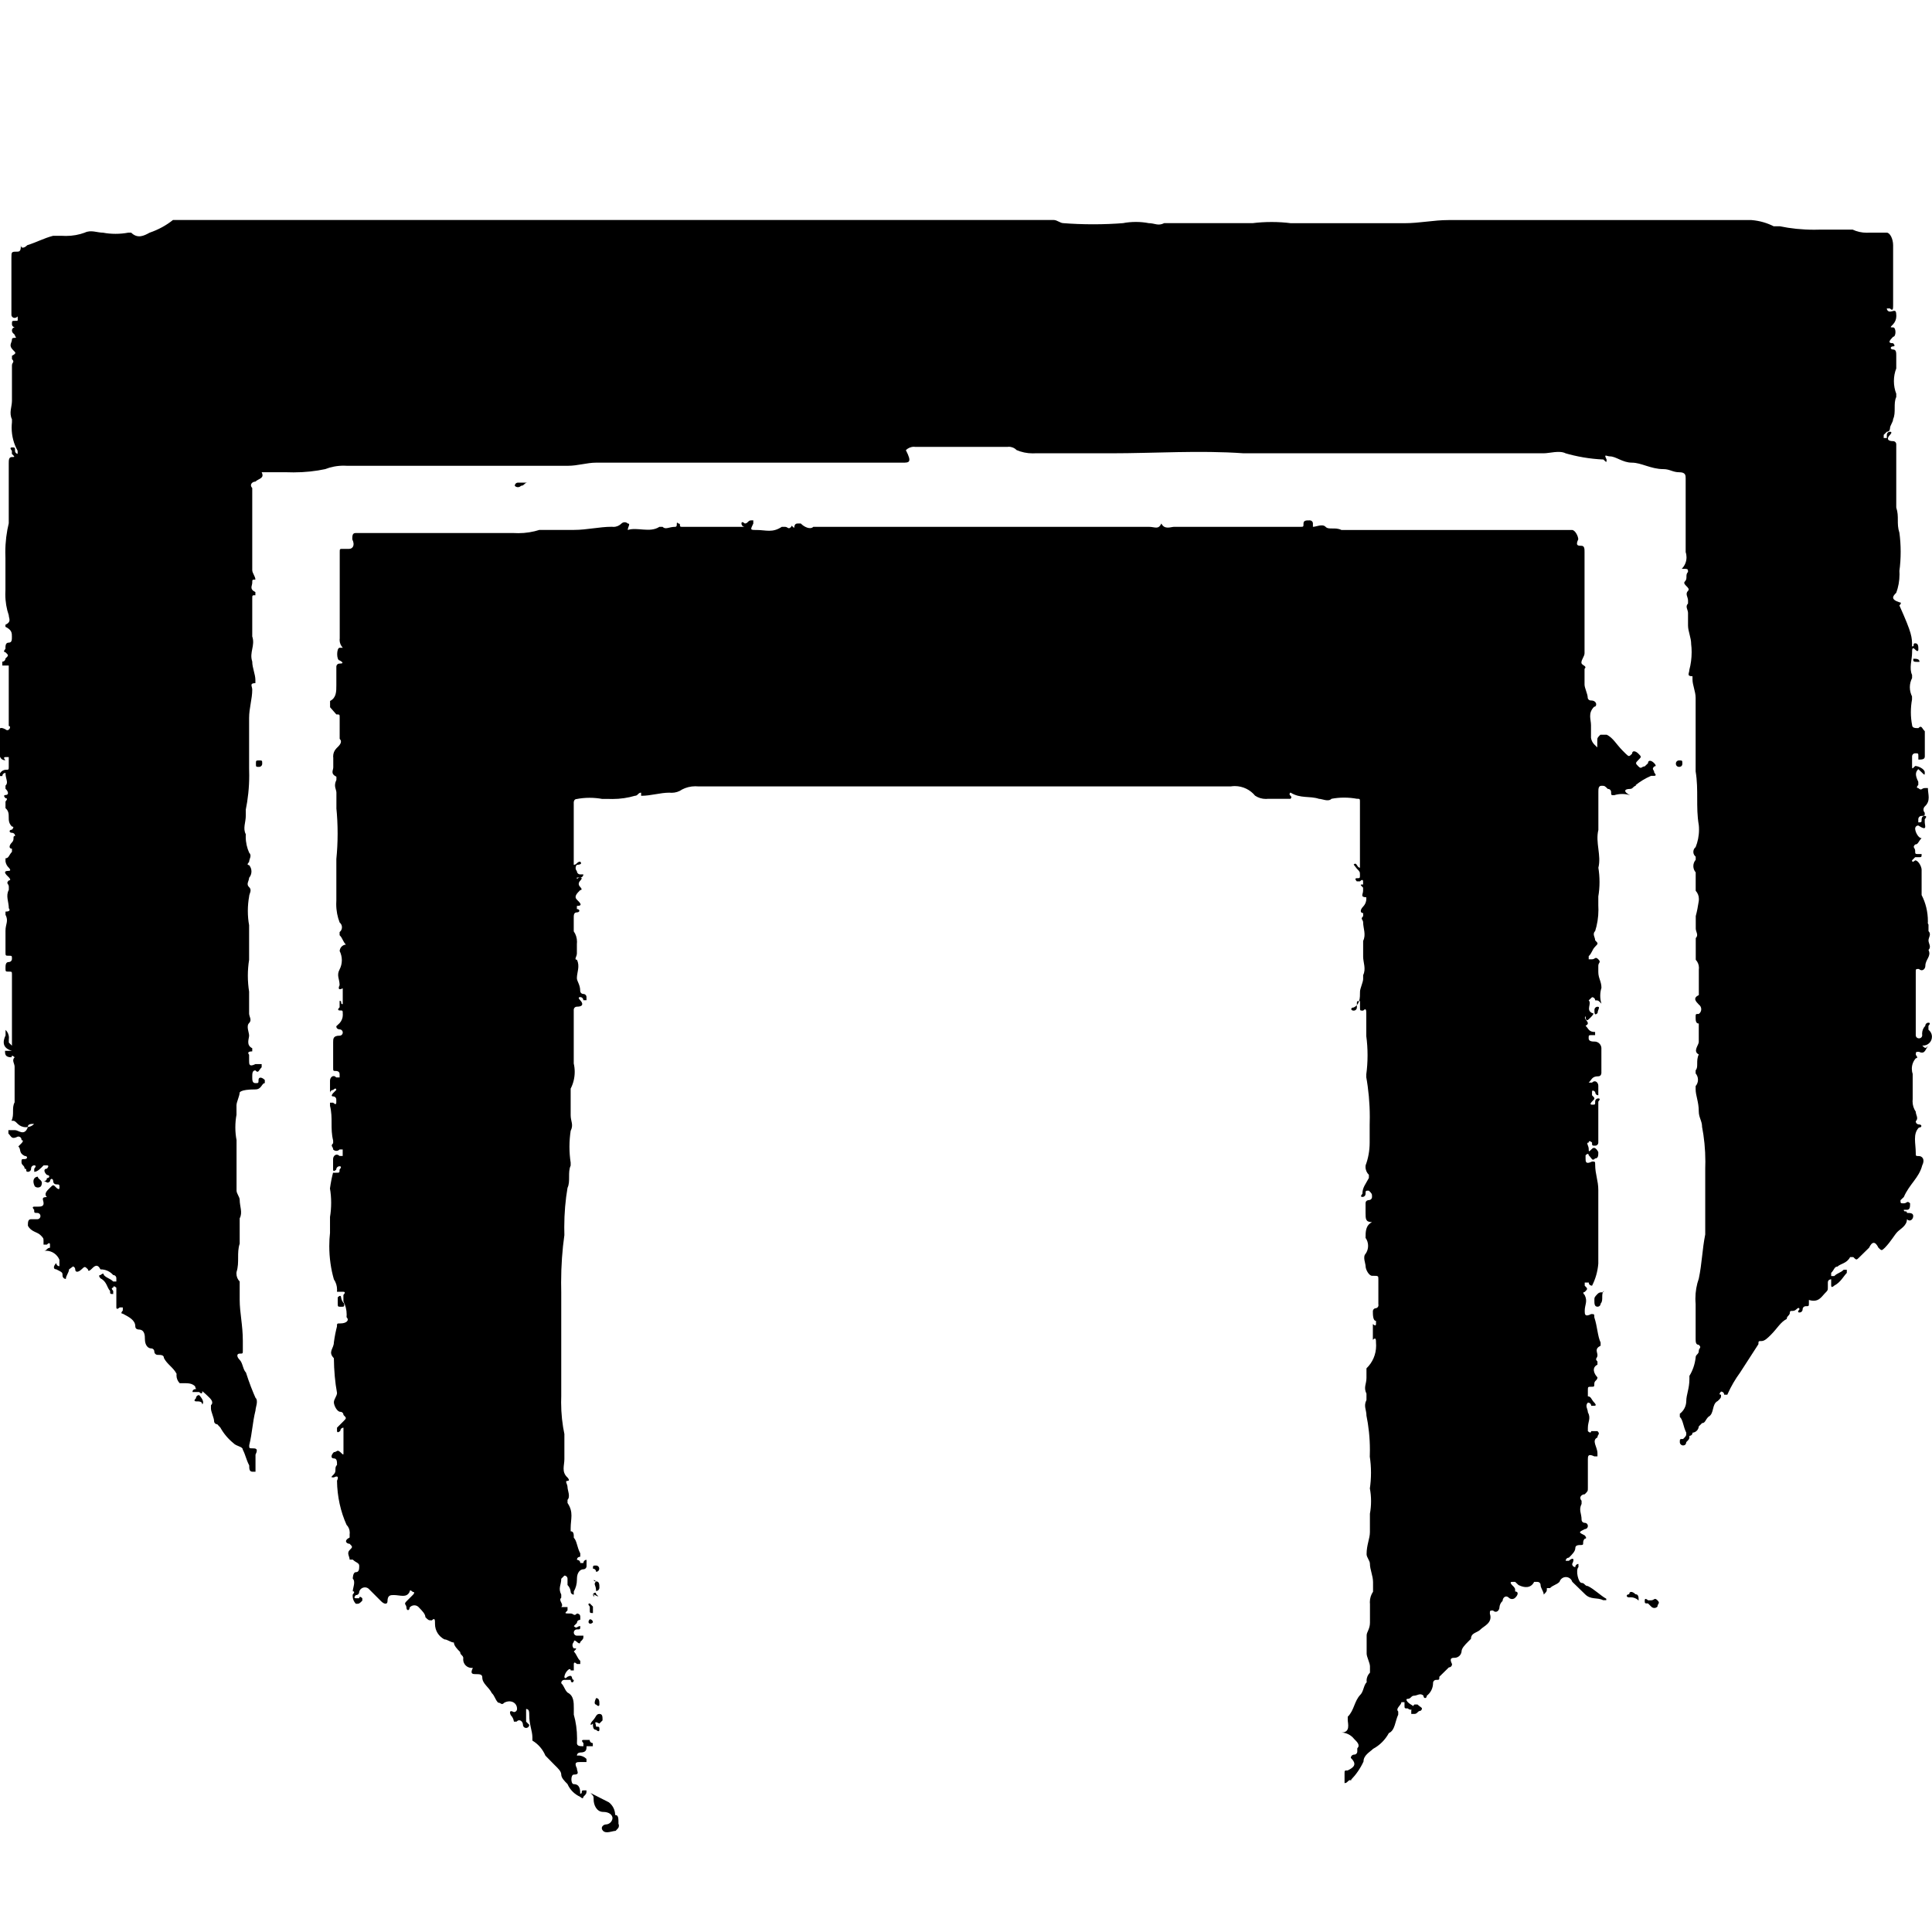 <?xml version="1.0" encoding="utf-8"?>
<!-- Скачано с сайта svg4.ru / Downloaded from svg4.ru -->
<svg fill="#000000" width="800px" height="800px" viewBox="0 0 32 32" version="1.1" xmlns="http://www.w3.org/2000/svg">
<title>faction_red_legion</title>
<path d="M7.111 26.244v0zM3.188 23.056c0-0.052 0.055-0.052 0.107-0.052h0.055v0.052c0 0.052-0.052 0-0.052 0h-0.107zM3.35 23.263c0-0.052-0.052-0.052-0.104-0.052 0 0-0.055 0 0-0.052 0-0.029 0.023-0.052 0.052-0.052v0s0.104 0.104 0.052 0.155v0zM4.291 12.702c-0.052 0-0.052 0-0.052-0.052s0-0.055 0.052-0.055 0.052 0 0.052 0.055c0 0.029-0.023 0.052-0.052 0.052v0zM10.251 30.218c0 0.052 0 0.052-0.055 0.107-0.052 0-0.155 0.052-0.207 0s0-0.107 0.052-0.107c0.055-0.004 0.099-0.048 0.104-0.103l0-0c0-0.052-0.052-0.104-0.155-0.104s-0.158-0.107-0.158-0.21c0-0.052 0-0.052-0.052-0.104l0.305 0.155c0.063 0.049 0.103 0.125 0.104 0.21v0c0.055 0 0.055 0.052 0.055 0.155zM9.821 28.495v0c0.052-0.055 0.052-0.107 0.107-0.107s0.052 0.052 0.052 0.107l-0.052 0.052c-0.107-0.052-0.055 0-0.055 0.052v0c0.055 0 0.055 0 0.055 0.052 0 0 0 0.052-0.055 0-0.052 0-0.052-0.052-0.052-0.104v0c-0.052 0.052-0.052 0 0-0.052zM9.769 26.82c0.029 0 0.052 0.023 0.052 0.052v0c-0.052 0.052-0.104 0-0.052-0.052v0zM9.769 26.558l0.052 0.052v0.107c-0.052 0-0.052 0-0.052-0.052v-0.055s-0.052-0.052 0-0.052zM9.873 28.126c0.055 0 0.055 0.055 0.055 0.107 0 0 0 0.052-0.055 0 0 0-0.052 0 0-0.107v0zM9.821 26.403v0c0.052-0.052 0.052 0 0.052 0 0.055 0.052 0.055 0.052-0.052 0 0.052 0.052 0 0.052 0 0zM9.873 26.193c0.055 0 0.055 0.052 0.055 0.104 0 0.030-0.025 0.055-0.055 0.055v0c0-0.107-0.052-0.107 0-0.158-0.052 0-0.052-0.052 0 0zM9.821 25.982c0-0.052 0-0.052 0.052-0.052 0.029 0 0.052 0.023 0.052 0.052s-0.023 0.052-0.052 0.052v0c0-0.029-0.023-0.052-0.052-0.052v0zM22.38 29.488c-0.052 0-0.052-0.052 0-0.107v0.107zM23.531 28.336c-0.052 0-0.052 0.052-0.104 0.052h-0.052v-0.052c0.006-0.041 0.024-0.077 0.052-0.104l0-0h0.052c0.052 0.052 0.104 0.052 0.052 0.104v0zM27.14 26.509v0c-0.034-0.033-0.080-0.053-0.131-0.053-0.008 0-0.017 0.001-0.025 0.002l0.001-0c-0.055 0-0.055-0.052 0-0.052 0-0.052 0.052-0.052 0.104 0 0.052 0 0.052 0.052 0.052 0.104v0zM27.103 13.015c-0.052 0-0.052 0.052-0.104 0.052-0.107 0-0.107 0.052 0 0.104-0.039-0.013-0.084-0.020-0.131-0.020s-0.092 0.007-0.134 0.021l0.003-0.001c-0.052 0-0.052 0-0.052-0.052 0-0 0-0 0-0 0-0.029-0.023-0.052-0.052-0.052-0.001 0-0.002 0-0.003 0h0c-0.052-0.052-0.052-0.052-0.104-0.052s-0.052 0.052-0.052 0.104v0.627c-0.052 0.21 0.052 0.42 0 0.627 0.012 0.071 0.019 0.153 0.019 0.236s-0.007 0.165-0.021 0.245l0.001-0.009v0.155c0.001 0.021 0.002 0.045 0.002 0.069 0 0.125-0.020 0.246-0.056 0.359l0.002-0.008c-0.052 0.052 0 0.104 0 0.155 0.052 0.052 0.052 0.052 0 0.104s-0.052 0.107-0.107 0.158v0.052h0.055c0.052 0 0.052-0.052 0.104 0s0 0.052 0 0.107v0.104c0 0.104 0.052 0.155 0.052 0.262-0.013 0.039-0.020 0.084-0.020 0.131s0.007 0.092 0.021 0.134l-0.001-0.003c-0.052-0.055-0.052-0.055-0.104-0.055 0-0.029-0.023-0.052-0.052-0.052v0l-0.055 0.052c0.055 0.055-0.052 0.158 0.055 0.21 0.052 0 0 0.052-0.055 0.104s-0.052-0.052-0.052-0.052v0c-0.052 0.052 0.107 0.107 0 0.158 0.052 0.052 0.052 0.104 0.158 0.104v0.052h-0.052c-0.055 0-0.055 0-0.055 0.052s0.055 0.055 0.107 0.055c0.055 0.004 0.099 0.048 0.104 0.103l0 0v0.417s0 0.055-0.052 0.055c-0.104 0-0.104 0.052-0.158 0.104h0.055c0.052-0.052 0.104 0 0.104 0.052v0.158c-0.052 0-0.052-0.055-0.052-0.055s-0.052-0.052-0.052 0v0.055c0.052 0.052 0.052 0.052 0 0.104 0 0-0.055 0.052 0 0.052s0.052 0 0.052-0.052c0-0.029 0.023-0.052 0.052-0.052v0c0.052 0 0 0.052 0 0.052v0.679c0 0.029-0.023 0.052-0.052 0.052v0c-0.052 0-0.052 0-0.052-0.052 0 0-0.055-0.052-0.055 0-0.052 0 0 0.052 0 0.104s0 0.055 0.055 0 0.104 0.055 0.104 0.055c0 0.052 0 0.104-0.052 0.104-0.052 0.052-0.052 0-0.107-0.052 0 0 0-0.052-0.052 0v0.052c0 0.052 0 0.104 0.107 0.052 0.052 0 0.052 0 0.052 0.052 0 0.158 0.052 0.262 0.052 0.42v1.218c-0.011 0.135-0.048 0.259-0.106 0.371l0.003-0.005s-0.055 0-0.055-0.052h-0.067v0.052c0.052 0.052 0.052 0.052 0 0.104 0 0-0.052 0 0 0.052 0.052 0.107 0 0.158 0 0.262 0 0.052 0 0.107 0.107 0.052 0.052 0 0.052 0 0.052 0.055 0.052 0.155 0.052 0.305 0.104 0.417v0.052c-0.104 0.052-0.052 0.104-0.052 0.158s-0.052 0.052 0 0.104v0.052c-0.104 0.052-0.052 0.158 0 0.21 0 0.052-0.052 0.052-0.052 0.104s0 0.052-0.052 0.052-0.055 0-0.055 0.055v0.104c0.055 0 0.055 0.052 0.107 0.104 0 0 0.052 0.052 0 0.052h-0.052c0-0 0-0 0-0 0-0.029-0.023-0.052-0.052-0.052-0.001 0-0.002 0-0.003 0h0c-0.052 0.052 0 0.107 0 0.158 0.055 0.104 0 0.155 0 0.262v0.052c0.055 0.052 0.055 0 0.055 0h0.104c0.052 0.052 0 0.052 0 0.104-0.104 0.052 0 0.158 0 0.262v0.052h-0.052c-0.107-0.052-0.107 0-0.107 0.052v0.472c0 0.052 0 0.052-0.052 0.104-0.052 0-0.104 0.052-0.052 0.107v0.052c-0.052 0.104 0 0.155 0 0.262 0 0.029 0.023 0.052 0.052 0.052v0c0.029 0 0.052 0.023 0.052 0.052s-0.023 0.052-0.052 0.052v0c-0.104 0.052-0.104 0.052 0 0.104 0 0 0.052 0.055 0 0.055-0.052 0.052 0 0.104-0.052 0.104s-0.104 0-0.104 0.052-0.052 0.104-0.107 0.158c-0.029 0-0.052 0.023-0.052 0.052v0h0.052c0.055-0.052 0.107-0.052 0.055 0.052 0 0.029 0.023 0.052 0.052 0.052v0c0-0.029 0.023-0.052 0.052-0.052v0.052c-0.052 0.052 0 0.262 0.052 0.262s0.052 0.052 0.104 0.052c0.107 0.052 0.21 0.158 0.305 0.21v0.024h-0.052c-0.104-0.052-0.207 0-0.305-0.104l-0.207-0.201c-0.014-0.046-0.056-0.078-0.105-0.078s-0.091 0.033-0.105 0.078l-0 0.001c-0.052 0.052-0.107 0.052-0.158 0.104h-0.052c0 0.055 0 0.055-0.052 0.107 0-0.052-0.052-0.107-0.052-0.158 0-0.029-0.023-0.052-0.052-0.052h-0.055c-0.052 0.104-0.155 0.104-0.259 0.052l-0.055-0.052h-0.052c-0.052 0 0 0.052 0 0.052 0.052 0.052 0.052 0.052 0.052 0.107 0.055 0 0.055 0.052 0 0.104-0.013 0.013-0.032 0.021-0.052 0.021s-0.039-0.008-0.052-0.021v0c-0.052-0.052-0.104 0-0.104 0.052-0.029 0.026-0.048 0.062-0.052 0.103l-0 0.001c0 0.055-0.055 0.107-0.107 0.055-0.052 0-0.052 0-0.052 0.052 0.052 0.155-0.104 0.207-0.155 0.262s-0.158 0.052-0.158 0.155l-0.052 0.052c-0.052 0.052-0.104 0.107-0.104 0.158-0.006 0.056-0.051 0.099-0.106 0.104l-0 0c-0.052 0-0.104 0-0.052 0.104 0 0.001 0 0.002 0 0.003 0 0.029-0.023 0.052-0.052 0.052-0 0-0 0-0 0v0l-0.158 0.155c0 0.052 0 0.052-0.052 0.052-0 0-0 0-0 0-0.029 0-0.052 0.023-0.052 0.052 0 0.001 0 0.002 0 0.003v-0c-0.001 0.084-0.041 0.159-0.103 0.207l-0.001 0c0 0.052-0.055 0.052-0.055 0-0.052-0.052-0.104 0-0.155 0s-0.052 0.052-0.104 0.052 0 0.055 0 0.055c0.052 0.052 0.104 0.052 0.104 0.104-0.013 0.013-0.032 0.021-0.052 0.021s-0.039-0.008-0.052-0.021v0c-0.055 0-0.055 0-0.055-0.052v-0.052h-0.052c0 0.052-0.104 0.104-0.052 0.155v0.052c-0.052 0.107-0.052 0.262-0.155 0.305-0.061 0.112-0.15 0.201-0.259 0.26l-0.003 0.002c-0.052 0.052-0.158 0.104-0.158 0.21-0.055 0.118-0.125 0.218-0.21 0.305l0-0c-0.052 0-0.052 0.052-0.104 0.052v-0.158c0-0.052 0-0.052 0.052-0.052 0.107-0.052 0.158-0.104 0.052-0.207 0-0.030 0.025-0.055 0.055-0.055v0c0.029 0 0.052-0.023 0.052-0.052v0-0.052c0.052-0.052 0-0.104-0.052-0.155-0.049-0.063-0.125-0.104-0.21-0.107h-0c0.155 0 0.104-0.155 0.104-0.207v-0.055c0.107-0.104 0.107-0.259 0.21-0.365 0.052-0.052 0.052-0.155 0.104-0.207-0.001-0.007-0.002-0.016-0.002-0.025 0-0.052 0.022-0.1 0.056-0.133l0-0v-0.104c0-0.055-0.055-0.158-0.055-0.21v-0.305c0-0.052 0.055-0.104 0.055-0.21v-0.305c-0.001-0.010-0.002-0.022-0.002-0.034 0-0.065 0.020-0.124 0.054-0.174l-0.001 0.001v-0.158c0-0.104-0.052-0.21-0.052-0.305 0-0.052-0.055-0.104-0.055-0.158 0-0.155 0.055-0.259 0.055-0.365v-0.305c0.012-0.063 0.019-0.135 0.019-0.209s-0.007-0.146-0.021-0.216l0.001 0.007c0.012-0.079 0.019-0.169 0.019-0.262s-0.007-0.183-0.021-0.272l0.001 0.010c0.001-0.034 0.002-0.073 0.002-0.113 0-0.201-0.021-0.396-0.060-0.585l0.003 0.018c0-0.104-0.052-0.158 0-0.262v-0.104c-0.052-0.107 0-0.158 0-0.262v-0.158c0.099-0.095 0.16-0.228 0.16-0.376 0-0.016-0.001-0.031-0.002-0.046l0 0.002c0-0.052 0-0.104-0.052-0.052v-0.262s0.052 0.052 0.052 0v-0.052c-0.052 0-0.052-0.107-0.052-0.158 0-0.029 0.023-0.052 0.052-0.052v0c0.024-0.005 0.041-0.026 0.041-0.051 0-0.005-0.001-0.009-0.002-0.014l0 0v-0.417c0-0.055 0-0.055-0.104-0.055-0.052 0-0.107-0.104-0.107-0.155s-0.052-0.158 0-0.21c0.026-0.037 0.041-0.082 0.041-0.131s-0.015-0.094-0.042-0.132l0 0.001c0-0.104 0-0.207 0.107-0.262-0.107 0-0.107-0.052-0.107-0.155v-0.158c0-0.052 0.055-0.052 0.055-0.052 0.029 0 0.052-0.023 0.052-0.052v0c0-0.052 0-0.052-0.052-0.104-0.055 0-0.055 0-0.055 0.052 0 0.029-0.023 0.052-0.052 0.052v0c-0.052 0 0-0.052 0-0.052 0-0.104 0.052-0.158 0.107-0.262v-0.052c-0.035-0.034-0.056-0.081-0.056-0.133 0-0.009 0.001-0.017 0.002-0.026l-0 0.001c0.043-0.113 0.067-0.243 0.067-0.378 0-0.010-0-0.021-0-0.031l0 0.002v-0.262c0.001-0.039 0.002-0.085 0.002-0.131 0-0.23-0.021-0.456-0.061-0.675l0.003 0.023v-0.055c0.013-0.094 0.021-0.203 0.021-0.314s-0.007-0.219-0.022-0.326l0.001 0.012v-0.375c0-0.052 0-0.104-0.052-0.052-0.052 0-0.052 0-0.052-0.052v-0.107c-0.052 0-0.052 0-0.052 0.055v0.052c0 0.029-0.023 0.052-0.052 0.052v0c-0.055 0-0.055-0.052 0-0.052v0c0.104-0.052 0.104-0.158 0.104-0.262 0-0.052 0.052-0.158 0.052-0.21v-0.064c0.052-0.104 0-0.21 0-0.305v-0.262c0.052-0.104 0-0.21 0-0.305 0-0.052-0.052-0.052 0-0.104v-0.052c-0.052 0-0.052-0.055 0-0.107 0.033-0.034 0.053-0.080 0.053-0.131 0-0.008-0.001-0.017-0.002-0.025l0 0.001c-0.104 0-0.052-0.052-0.052-0.107v-0.052c-0.052-0.052-0.052-0.052 0-0.052v-0.052s0-0.052-0.052 0h-0.052s-0.052-0.052 0-0.052 0.052 0 0.052-0.052 0-0.055-0.052-0.107l-0.052-0.067c0.052-0.052 0.052 0.052 0.104 0.052v-1.087c0-0.055 0-0.055-0.052-0.055-0.063-0.012-0.136-0.019-0.21-0.019s-0.147 0.007-0.217 0.021l0.007-0.001c-0.052 0.055-0.155 0-0.207 0-0.158-0.052-0.305 0-0.472-0.104-0.052 0.052 0.052 0.052 0 0.104h-0.375c-0.010 0.001-0.021 0.002-0.032 0.002-0.066 0-0.128-0.020-0.179-0.054l0.001 0.001c-0.080-0.098-0.202-0.16-0.337-0.16-0.022 0-0.043 0.002-0.064 0.005l0.002-0h-8.831c-0.013-0.001-0.027-0.002-0.042-0.002-0.080 0-0.156 0.020-0.223 0.055l0.003-0.001c-0.048 0.034-0.108 0.054-0.173 0.054-0.013 0-0.026-0.001-0.038-0.002l0.002 0c-0.155 0-0.305 0.052-0.469 0.052v-0.052c-0.052 0-0.052 0.052-0.104 0.052-0.111 0.033-0.239 0.053-0.371 0.053-0.017 0-0.035-0-0.052-0.001l0.002 0h-0.119c-0.063-0.012-0.136-0.019-0.21-0.019s-0.147 0.007-0.217 0.021l0.007-0.001c-0.052 0-0.052 0.055-0.052 0.055v1.035c0.052 0 0.052-0.052 0.107-0.052 0.052 0.052-0.055 0.052-0.055 0.052-0.013 0.013-0.021 0.032-0.021 0.052s0.008 0.039 0.021 0.052v0c0 0.030 0.025 0.055 0.055 0.055v0h0.052c0 0.029-0.023 0.052-0.052 0.052v0h-0.055c0 0.052 0 0 0.055 0s0 0.052 0 0.052-0.055 0.052 0 0.104c0 0 0.052 0.052 0 0.052-0.055 0.055-0.107 0.107-0.055 0.158s0.107 0.104 0 0.104v0.052c0.055 0 0.055 0.055 0 0.055s-0.052 0.052-0.052 0.104v0.21c0.034 0.048 0.054 0.108 0.054 0.173 0 0.012-0.001 0.024-0.002 0.036l0-0.001v0.158c0 0.052-0.052 0.104 0 0.104 0.055 0.107 0 0.21 0 0.305 0 0.052 0.055 0.107 0.055 0.21 0 0.029 0.023 0.052 0.052 0.052v0c0.029 0 0.052 0.023 0.052 0.052v0 0.052h-0.052c0-0.029-0.023-0.052-0.052-0.052v0c-0.055 0 0 0.052 0 0.052 0.052 0.055 0.052 0.107-0.055 0.107-0.029 0-0.052 0.023-0.052 0.052v0 0.889c0.010 0.042 0.016 0.089 0.016 0.138 0 0.102-0.025 0.198-0.069 0.282l0.002-0.003v0.439c0 0.104 0.052 0.155 0 0.259-0.012 0.079-0.020 0.169-0.020 0.262s0.007 0.183 0.021 0.272l-0.001-0.010v0.052c-0.052 0.107 0 0.262-0.052 0.368-0.034 0.196-0.054 0.421-0.054 0.651 0 0.046 0.001 0.092 0.002 0.138l-0-0.007c-0.034 0.236-0.054 0.508-0.054 0.785 0 0.055 0.001 0.11 0.002 0.164l-0-0.008v1.727c-0.001 0.031-0.002 0.067-0.002 0.104 0 0.185 0.020 0.366 0.057 0.54l-0.003-0.017v0.417c0 0.107-0.052 0.21 0.052 0.305 0 0 0.052 0.055 0 0.055s0 0.052 0 0.104 0.052 0.155 0 0.21v0.052c0.104 0.155 0.052 0.262 0.052 0.417v0.052c0.052 0 0.052 0.052 0.052 0.107 0.052 0.052 0.052 0.155 0.107 0.259v0.055s-0.055 0-0.055 0.052c0 0 0.055 0 0.055 0.052h0.052c0-0.029 0.023-0.052 0.052-0.052v0 0.104c0 0.029-0.023 0.052-0.052 0.052v0c-0.052 0-0.107 0.052-0.107 0.158 0 0.003 0 0.008 0 0.012 0 0.073-0.019 0.141-0.053 0.2l0.001-0.002v0.052c-0.029 0-0.052-0.023-0.052-0.052v0c-0.005-0.042-0.024-0.079-0.052-0.107v0-0.104c0-0.029-0.023-0.052-0.052-0.052v0l-0.052 0.052c0 0.104-0.055 0.155 0 0.262v0.052c-0.055 0.052 0.052 0.104 0 0.155h0.104v0.055c-0.052 0.052-0.052 0.052 0.052 0.052 0.052 0 0.052 0.052 0.104 0 0 0 0.055 0 0.055 0.052v0.052s-0.055 0-0.055 0.052l-0.052 0.052c0.052 0.055 0.052 0 0.107 0 0 0.055 0 0.055-0.055 0.055-0.029 0-0.052 0.023-0.052 0.052s0.023 0.052 0.052 0.052v0h0.107c0 0.052 0 0.052-0.052 0.104 0 0.052-0.055 0-0.055 0s-0.052-0.052-0.052 0c-0.013 0.014-0.022 0.033-0.022 0.053s0.008 0.040 0.022 0.053v0c0.052 0 0.052 0 0 0.052v0c0.052 0.052 0.052 0.104 0.107 0.155v0.052h-0.055s-0.052-0.052-0.052 0v0.107h-0.052s0-0.052-0.052 0c-0.027 0.027-0.046 0.063-0.052 0.103l-0 0.001s0 0.052 0.052 0c0.104-0.052 0.052 0.052 0.104 0.052 0 0.055-0.052 0.055-0.052 0h-0.104c-0 0-0 0-0 0-0.029 0-0.052 0.023-0.052 0.052 0 0.001 0 0.002 0 0.003v-0c0.052 0.052 0.052 0.104 0.104 0.155 0.104 0.052 0.104 0.158 0.104 0.262v0.104c0.034 0.118 0.054 0.254 0.054 0.394 0 0.027-0.001 0.055-0.002 0.081l0-0.004c0 0.052 0.055 0.052 0.107 0.052v0-0.052s-0.052-0.052 0-0.052h0.104c0 0.029 0.023 0.052 0.052 0.052v0 0.052h-0.104c0 0.052 0 0.104-0.104 0.104 0 0-0.055 0-0.055 0.052 0.007-0.001 0.016-0.002 0.025-0.002 0.052 0 0.1 0.022 0.133 0.056l0 0v0.052h-0.104c-0.055 0-0.107 0-0.055 0.104 0 0.052 0.055 0.104-0.052 0.104-0.052 0-0.052 0.158 0 0.158 0.107 0 0.107 0.104 0.107 0.158 0.052 0 0-0.055 0.052-0.055h0.052c0 0.055 0 0.055-0.052 0.107 0 0.052-0.052 0-0.052 0-0.094-0.042-0.168-0.116-0.209-0.208l-0.001-0.003c-0.052-0.052-0.104-0.104-0.104-0.158s-0.055-0.104-0.107-0.155l-0.155-0.158c-0.045-0.106-0.12-0.192-0.214-0.248l-0.002-0.001v-0.055c0-0.104-0.052-0.207-0.052-0.365 0-0.052 0-0.104-0.052-0.104v0.21l0.052 0.052c0 0.029-0.023 0.052-0.052 0.052s-0.052-0.023-0.052-0.052v0c0-0.052-0.055-0.107-0.107-0.052h-0.043c-0.005-0.042-0.024-0.079-0.052-0.107v0s-0.052-0.104 0.052-0.052c0.029 0 0.052-0.023 0.052-0.052v0c0-0.104-0.104-0.158-0.21-0.104-0.052 0.052-0.052 0-0.104 0-0.052-0.055-0.052-0.107-0.104-0.158-0.052-0.104-0.158-0.155-0.158-0.262 0-0.052-0.052-0.052-0.104-0.052s-0.104 0-0.052-0.104v0c-0.006 0.001-0.013 0.001-0.020 0.001-0.077 0-0.14-0.063-0.14-0.14 0-0.007 0-0.014 0.002-0.020l-0 0.001c0-0.052-0.052-0.052-0.052-0.104-0.052-0.052-0.104-0.107-0.104-0.158v0c-0.052 0-0.107-0.052-0.158-0.052-0.093-0.049-0.155-0.144-0.155-0.255 0-0.003 0-0.005 0-0.008v0c0-0.052 0-0.104-0.052-0.052-0.055 0-0.055 0-0.107-0.052 0-0.052-0.052-0.104-0.104-0.158-0.019-0.024-0.047-0.039-0.079-0.039s-0.061 0.015-0.079 0.038l-0 0c0 0.055-0.052 0.055-0.052 0s-0.052-0.052 0-0.104l0.104-0.104s0.055-0.052 0-0.052c0 0-0.052-0.055-0.052 0-0.052 0.104-0.155 0.052-0.262 0.052-0.052 0-0.104 0-0.104 0.104 0 0.052-0.052 0.052-0.104 0l-0.21-0.21c-0.016-0.013-0.037-0.021-0.060-0.021-0.046 0-0.085 0.032-0.095 0.075l-0 0.001c0 0 0 0 0 0 0 0.029-0.023 0.052-0.052 0.052-0.001 0-0.002-0-0.003-0h0s-0.052 0.052 0 0.052h0.055s0-0.052 0.052 0v0.040c-0.052 0.052-0.052 0.052-0.107 0.052-0.033-0.034-0.053-0.080-0.053-0.131 0-0.008 0.001-0.017 0.002-0.025l-0 0.001s0.052-0.052 0-0.052c0-0.055 0.052-0.158 0-0.21 0 0 0-0.107 0.052-0.107s0.055-0.052 0.055-0.104-0.055-0.052-0.107-0.104h-0.052c0-0.052-0.052-0.107 0-0.158s0.052-0.052 0-0.104c-0.052 0-0.104-0.052 0-0.104v-0.055c0.001-0.007 0.002-0.015 0.002-0.024 0-0.051-0.020-0.098-0.053-0.131l0 0c-0.097-0.215-0.155-0.466-0.158-0.73v-0.001s0.055-0.107-0.052-0.055c-0.052 0-0.052 0 0-0.052s0-0.104 0.052-0.155c0-0.055 0-0.107-0.052-0.107s-0.052-0.052 0-0.104c0.052 0 0.052-0.052 0.107 0s0.052 0.052 0.052 0v-0.405c-0.029 0-0.052 0.023-0.052 0.052v0s-0.055 0.052-0.055 0v-0.052l0.107-0.107c0.052-0.052 0.052-0.052 0-0.104 0-0.029-0.023-0.052-0.052-0.052v0c-0.055 0-0.107-0.107-0.107-0.158s0.052-0.104 0.052-0.155c-0.032-0.172-0.050-0.371-0.052-0.574v-0.001c-0.104-0.107 0-0.158 0-0.262 0.014-0.103 0.032-0.191 0.055-0.278l-0.004 0.016c0-0.052 0-0.052 0.055-0.052 0.104 0 0.155-0.052 0.104-0.104 0.001-0.013 0.002-0.028 0.002-0.043 0-0.080-0.020-0.155-0.055-0.221l0.001 0.003v-0.107s0.052-0.052 0-0.052h-0.107c0.001-0.010 0.002-0.022 0.002-0.034 0-0.065-0.020-0.124-0.054-0.174l0.001 0.001c-0.048-0.165-0.076-0.354-0.076-0.549 0-0.078 0.004-0.155 0.013-0.231l-0.001 0.009v-0.262c0.012-0.070 0.019-0.152 0.019-0.235s-0.007-0.164-0.021-0.243l0.001 0.008c0.014-0.102 0.032-0.191 0.055-0.277l-0.003 0.015h0.052c0.055 0 0.055 0 0.055-0.052 0 0 0.052-0.055 0-0.055-0.030 0-0.055 0.025-0.055 0.055v0s-0.052 0.052-0.052 0v-0.174c0-0.052 0.052-0.104 0.107-0.052h0.052v-0.107h-0.052c-0.013 0.014-0.032 0.023-0.053 0.023s-0.040-0.009-0.053-0.023l-0-0c0-0.052-0.052-0.052 0-0.104v-0.043c-0.052-0.21 0-0.365-0.052-0.576v-0.052h0.052s0.052 0.052 0.052 0v-0.052c0-0.029-0.023-0.052-0.052-0.052v0c-0.052 0 0-0.055 0-0.055l0.052-0.052s0-0.052-0.052 0c-0.029 0-0.052 0.023-0.052 0.052v0 0-0.207c0-0.052 0.052-0.107 0.104-0.052h0.055v-0.055c0-0.052-0.055-0.052-0.055-0.052-0.052 0-0.052 0-0.052-0.052v-0.426c0-0.055 0-0.107 0.107-0.107 0.029 0 0.052-0.023 0.052-0.052s-0.023-0.052-0.052-0.052v0s-0.055 0-0.055-0.052l0.055-0.052c0.033-0.036 0.053-0.084 0.053-0.136 0-0.008-0-0.016-0.001-0.023l0 0.001c0-0.052 0-0.052-0.052-0.052 0 0-0.055 0 0-0.052v-0.107c0.052 0 0 0.055 0.052 0.055v-0.262c-0.107 0.052-0.052-0.052-0.052-0.052 0-0.107-0.055-0.158 0-0.262 0.023-0.044 0.037-0.097 0.037-0.152s-0.014-0.108-0.037-0.154l0.001 0.002c0.003-0.057 0.047-0.102 0.103-0.107l0-0c-0.052-0.052-0.052-0.104-0.104-0.155v-0.052c0.024-0.019 0.039-0.047 0.039-0.079s-0.015-0.061-0.038-0.079l-0-0c-0.036-0.091-0.057-0.196-0.057-0.306 0-0.021 0.001-0.042 0.002-0.062l-0 0.003v-0.688c0.013-0.126 0.021-0.271 0.021-0.419s-0.007-0.293-0.022-0.437l0.002 0.018v-0.262c0-0.052-0.052-0.104 0-0.21v-0.052c-0.104-0.052-0.052-0.104-0.052-0.155v-0.158c-0.001-0.007-0.002-0.015-0.002-0.024 0-0.051 0.020-0.098 0.053-0.132l-0 0c0.055-0.052 0.107-0.107 0.055-0.158v-0.353c0-0.052 0-0.052-0.055-0.052l-0.104-0.119v-0.104c0.104-0.052 0.104-0.155 0.104-0.262v-0.305c0-0 0-0 0-0 0-0.029 0.023-0.052 0.052-0.052 0.001 0 0.002 0 0.003 0h-0c0.104 0 0-0.052 0-0.052-0.055 0-0.055-0.21 0-0.21h0.052c-0.033-0.034-0.053-0.080-0.053-0.131 0-0.008 0.001-0.017 0.002-0.025l-0 0.001v-1.431c0-0.052 0-0.052 0.052-0.052h0.104c0.052 0 0.104-0.052 0.052-0.158 0-0.052 0-0.104 0.052-0.104h2.628c0.021 0.001 0.045 0.002 0.070 0.002 0.124 0 0.244-0.020 0.356-0.056l-0.008 0.002h0.576c0.21 0 0.42-0.052 0.627-0.052 0.007 0.001 0.015 0.002 0.024 0.002 0.053 0 0.1-0.022 0.134-0.056l0-0c0.013-0.013 0.032-0.021 0.052-0.021s0.039 0.008 0.052 0.021v0c0.052 0 0 0.055 0 0.107 0.158-0.052 0.365 0.052 0.524-0.052h0.052c0.052 0.052 0.104 0 0.21 0 0.052 0 0-0.107 0.052-0.055 0.052 0 0 0.055 0.052 0.055h1.048c-0.030 0-0.055-0.025-0.055-0.055v0c0-0.052 0.055 0 0.055 0 0.052 0 0.052-0.052 0.104-0.052h0.037v0.052c-0.052 0.107-0.052 0.107 0.052 0.107 0.158 0 0.262 0.052 0.42-0.052h0.052c0.052 0 0.052 0.052 0.104 0 0-0.055 0.052 0.052 0.052 0 0 0 0-0.055 0.052-0.055h0.055c0.052 0.055 0.155 0.107 0.207 0.055h5.558c0.104 0 0.155 0.052 0.207-0.055 0.052 0.107 0.158 0.055 0.21 0.055h2.092c0.052 0 0.052 0 0.052-0.055s0.052-0.052 0.104-0.052c0.029 0 0.052 0.023 0.052 0.052v0 0.055c0.055 0 0.158-0.055 0.21 0s0.158 0 0.262 0.052h3.819c0.052 0 0.104 0.104 0.104 0.155-0.052 0.107 0 0.107 0.052 0.107s0.052 0.052 0.052 0.104v1.675c0 0.052-0.052 0.104-0.052 0.155s0.104 0.052 0.052 0.104v0.262c0 0.052 0.052 0.158 0.052 0.21 0 0 0 0 0 0 0 0.029 0.023 0.052 0.052 0.052 0.001 0 0.002-0 0.003-0h-0c0.104 0 0.104 0.104 0.052 0.104-0.107 0.107-0.052 0.21-0.052 0.305v0.21c0.006 0.042 0.025 0.078 0.052 0.107l0.052 0.052v-0.107c0-0.052 0-0.052 0.052-0.104h0.104c0.107 0.052 0.158 0.158 0.262 0.262l0.052 0.052c0.055 0.052 0.055 0.052 0.107 0 0-0.052 0.052-0.052 0.104 0s0.052 0.052 0 0.104-0.052 0.055 0 0.107 0.052 0 0.104 0l0.055-0.052c0-0.055 0.052-0.055 0.104 0s0 0.052 0 0.052c-0.052 0.052 0 0.052 0 0.104 0 0 0.052 0.052 0 0.052h-0.052c-0.1 0.043-0.186 0.096-0.264 0.16l0.002-0.002zM26.461 16.779v0c-0.052 0.052-0.052 0-0.052-0.052 0-0.029 0.023-0.052 0.052-0.052v0c0.052 0 0 0.052 0 0.104zM26.564 21.381c-0.052 0.052 0 0.158-0.052 0.21 0 0.029-0.023 0.052-0.052 0.052v0c-0.052 0-0.052-0.052-0.052-0.104s0-0.052 0.052-0.107 0.104 0 0.104-0.052zM5.594 21.488v0c0.055-0.055 0.055 0 0.055 0 0.006 0.041 0.024 0.077 0.052 0.104l0 0c0 0.052 0 0.052-0.052 0.052s-0.055 0-0.055-0.052v-0.104zM5.542 12.44v0c0.052-0.052 0.052 0 0.052 0 0 0.029-0.023 0.052-0.052 0.052v0-0.052zM8.527 8.046c0-0.029 0.023-0.052 0.052-0.052v0h0.158c-0.052 0-0.052 0.052-0.107 0.052-0.013 0.014-0.031 0.023-0.052 0.023s-0.039-0.009-0.052-0.023l-0-0zM12.181 8.779c0.052 0 0.104-0.052 0.158-0.052h0.052c-0.107 0.052-0.158 0.104-0.21 0.052zM12.76 8.831c0.052-0.052 0.052-0.052 0.104-0.052h0.052v0.052c-0.052-0.052-0.052 0-0.155 0zM27.453 26.61c-0.013 0.014-0.031 0.023-0.052 0.023s-0.039-0.009-0.052-0.023l-0.052-0.052c-0.055 0-0.055 0-0.055-0.052s0.055 0 0.055 0h0.052c0.052 0 0.052-0.052 0.104 0s0 0.052 0 0.104zM27.758 12.65c-0-0.001-0-0.002-0-0.003 0-0.029 0.023-0.052 0.052-0.052 0 0 0 0 0 0v0c0.055 0 0.055 0 0.055 0.055s-0.055 0.052-0.055 0.052c-0.029 0-0.052-0.023-0.052-0.052v0zM31.942 15.315v0.107c0.052 0.052 0 0.104 0 0.155s0.052 0.104 0 0.158c0.052 0.104-0.052 0.155-0.052 0.262 0 0.052-0.052 0.104-0.107 0.052-0.052 0-0.052 0-0.052 0.052v1.045c0 0.029 0.023 0.052 0.052 0.052v0c0.001 0 0.002 0 0.003 0 0.029 0 0.052-0.023 0.052-0.052 0-0 0-0 0-0v0c-0.001-0.007-0.002-0.015-0.002-0.024 0-0.051 0.020-0.098 0.053-0.131l-0 0c0-0.029 0.023-0.052 0.052-0.052v0c0.052 0 0 0.052 0 0.052v0.064c0.035 0.027 0.058 0.069 0.058 0.117 0 0.081-0.065 0.146-0.146 0.146-0.005 0-0.011-0-0.016-0.001l0.001 0c0.052 0.052 0.052 0.052 0.104 0-0.052 0.052-0.052 0.155-0.158 0.104-0.052 0-0.052 0-0.052 0.052 0 0 0.052 0.055 0 0.055-0.041 0.046-0.066 0.107-0.066 0.174 0 0.030 0.005 0.060 0.015 0.087l-0.001-0.002v0.42c-0.001 0.010-0.002 0.022-0.002 0.034 0 0.065 0.020 0.124 0.054 0.174l-0.001-0.001c0 0.055 0.052 0.107 0 0.158 0 0.029 0.023 0.052 0.052 0.052v0c0.055 0 0.055 0.052 0 0.052-0.104 0.107-0.052 0.262-0.052 0.42 0 0.052 0 0.052 0.052 0.052s0.107 0.052 0.055 0.155c-0.055 0.21-0.21 0.305-0.305 0.524l-0.055 0.052c0 0.052 0 0.052 0.055 0.052s0.052-0.052 0.104 0c0 0.055 0 0.107-0.052 0.107h-0.052c0 0.052 0.052 0 0.052 0.052 0.052 0 0.104 0 0.104 0.052s-0.052 0.104-0.104 0.052v0c0 0.107-0.107 0.158-0.158 0.21s-0.104 0.155-0.207 0.262c-0.055 0.052-0.055 0.052-0.107 0q-0.079-0.161-0.155 0l-0.158 0.155c-0.052 0.052-0.052 0.052-0.104 0h-0.052c-0.055 0.107-0.158 0.107-0.21 0.158-0.052 0-0.052 0.052-0.104 0.104v0.052h0.052c0.052-0.052 0.104-0.052 0.155-0.104h0.052v0.052c-0.052 0.052-0.104 0.158-0.207 0.21 0 0-0.052 0.052-0.052 0v-0.104s-0.055 0-0.055 0.052v0.079c0 0.052 0 0.052-0.052 0.104s-0.104 0.158-0.262 0.107v0.052c0 0.052 0 0.052-0.052 0.052-0.029 0-0.052 0.023-0.052 0.052v0c0 0.029-0.023 0.052-0.052 0.052v0c-0.052 0 0-0.052 0-0.052s0-0.052-0.052 0-0.107 0-0.107 0.052-0.052 0.055-0.052 0.107c-0.104 0.052-0.155 0.155-0.262 0.262-0.052 0.052-0.104 0.104-0.155 0.104s-0.052 0-0.052 0.052l-0.305 0.472c-0.078 0.106-0.148 0.226-0.205 0.353l-0.005 0.012h-0.052c0-0.029-0.023-0.052-0.052-0.052v0s-0.055 0.052 0 0.052c0 0.052 0 0.052-0.055 0.104-0.104 0.052-0.052 0.21-0.155 0.262-0.052 0.052-0.052 0.104-0.104 0.104l-0.055 0.055c-0.004 0.055-0.048 0.099-0.103 0.104l-0 0c0 0.029-0.023 0.052-0.052 0.052v0c0 0.052 0 0.052-0.052 0.104 0 0 0 0.055-0.052 0.055-0.030 0-0.055-0.025-0.055-0.055v0c0-0.052 0-0.052 0.055-0.052 0.052-0.052 0.052-0.052 0.052-0.104-0.052-0.104-0.052-0.21-0.107-0.262v-0.052c0.064-0.048 0.106-0.124 0.107-0.21v-0c0-0.104 0.052-0.207 0.052-0.365v-0.052c0.054-0.087 0.090-0.191 0.103-0.301l0-0.003c0-0.052 0.052-0.052 0.052-0.107s0.055-0.052 0-0.104c-0.052 0-0.052-0.052-0.052-0.104v-0.573c-0.002-0.026-0.004-0.056-0.004-0.086 0-0.119 0.020-0.232 0.058-0.338l-0.002 0.007c0.055-0.262 0.055-0.472 0.107-0.734v-1.096c0.001-0.033 0.002-0.073 0.002-0.112 0-0.202-0.020-0.399-0.057-0.589l0.003 0.019c0-0.104-0.055-0.155-0.055-0.262 0-0.155-0.052-0.259-0.052-0.365v-0.052c0.024-0.028 0.039-0.065 0.039-0.105s-0.015-0.077-0.039-0.105l0 0v-0.052c0.052-0.052 0-0.155 0.052-0.262v0c-0.104-0.052 0-0.155 0-0.207v-0.305c-0.052 0-0.052-0.055-0.052-0.107s0-0.052 0.052-0.052c0.025-0.017 0.041-0.046 0.041-0.078s-0.016-0.060-0.040-0.077l-0-0c-0.052-0.055-0.104-0.107 0-0.158v-0.426c0.001-0.007 0.002-0.016 0.002-0.024 0-0.052-0.020-0.099-0.053-0.134l0 0v-0.359c0.052-0.052 0-0.104 0-0.158v-0.207c0.019-0.070 0.037-0.159 0.050-0.249l0.001-0.012c0.001-0.007 0.001-0.014 0.001-0.022 0-0.053-0.020-0.1-0.053-0.136l0 0v-0.305c-0.024-0.028-0.039-0.064-0.039-0.104s0.015-0.076 0.039-0.104l-0 0v-0.052c-0.024-0.019-0.039-0.047-0.039-0.079s0.015-0.061 0.038-0.079l0-0c0.035-0.086 0.056-0.185 0.056-0.289 0-0.027-0.001-0.054-0.004-0.080l0 0.003c-0.052-0.305 0-0.576-0.052-0.889v-1.218c0-0.104-0.052-0.21-0.052-0.305v-0.052c-0.104 0-0.052-0.052-0.052-0.107 0.024-0.088 0.038-0.19 0.038-0.294 0-0.048-0.003-0.094-0.009-0.14l0.001 0.006c0-0.104-0.052-0.21-0.052-0.305v-0.21c0-0.052-0.052-0.104 0-0.155v-0.052c0-0.055-0.052-0.107 0-0.158s-0.104-0.104-0.052-0.155 0-0.107 0.052-0.158c0-0.052 0-0.052-0.104-0.052 0.049-0.049 0.079-0.116 0.079-0.19 0-0.031-0.005-0.061-0.015-0.089l0.001 0.002v-1.218c0-0.052 0-0.104-0.107-0.104s-0.155-0.052-0.262-0.052c-0.207 0-0.365-0.107-0.521-0.107s-0.262-0.104-0.365-0.104c-0.055 0-0.107-0.052-0.055 0.052 0 0.052 0 0.052-0.052 0-0.227-0.010-0.442-0.048-0.646-0.108l0.019 0.005c-0.104-0.052-0.262 0-0.365 0h-4.967c-0.734-0.052-1.465 0-2.199 0h-1.255c-0.013 0.001-0.027 0.001-0.042 0.001-0.095 0-0.185-0.020-0.267-0.055l0.004 0.002c-0.033-0.035-0.080-0.056-0.132-0.056-0.008 0-0.016 0.001-0.024 0.002l0.001-0h-1.523c-0.007-0.001-0.015-0.002-0.024-0.002-0.053 0-0.1 0.022-0.134 0.056l-0 0c0.107 0.207 0.052 0.207-0.052 0.207h-5.077c-0.155 0-0.305 0.052-0.469 0.052h-3.654c-0.018-0.001-0.039-0.002-0.060-0.002-0.11 0-0.215 0.021-0.311 0.059l0.006-0.002c-0.158 0.034-0.339 0.054-0.524 0.054-0.036 0-0.072-0.001-0.108-0.002l0.005 0h-0.426c0.052 0.104-0.052 0.104-0.104 0.155-0.052 0-0.104 0.052-0.052 0.107v1.358c0 0.052 0.052 0.104 0.052 0.158-0.052 0-0.052 0-0.052 0.052s-0.052 0.104 0.052 0.155v0.052c-0.052 0-0.052 0-0.052 0.055v0.627c0.052 0.155-0.052 0.262 0 0.417 0 0.104 0.052 0.21 0.052 0.305v0.052c-0.104 0-0.052 0.052-0.052 0.107 0 0.155-0.052 0.305-0.052 0.469v0.837c0.001 0.034 0.002 0.073 0.002 0.113 0 0.201-0.021 0.396-0.060 0.585l0.003-0.018v0.104c0 0.107-0.052 0.21 0 0.305-0.001 0.012-0.001 0.026-0.001 0.041 0 0.096 0.021 0.186 0.058 0.268l-0.002-0.004c0.052 0.052 0 0.104 0 0.155 0 0-0.055 0.052 0 0.052 0.024 0.028 0.039 0.065 0.039 0.105s-0.015 0.077-0.039 0.105l0-0c0 0.052-0.055 0.104 0 0.155s0 0.107 0 0.158c-0.013 0.070-0.021 0.152-0.021 0.235s0.007 0.164 0.022 0.243l-0.001-0.008v0.576c-0.013 0.079-0.021 0.169-0.021 0.262s0.008 0.183 0.022 0.272l-0.001-0.010v0.365c0 0.052 0.052 0.107 0 0.158s0 0.155 0 0.207-0.055 0.158 0.052 0.21v0.052c-0.107 0-0.052 0.055-0.052 0.055v0.104c0 0.052 0 0.104 0.104 0.052h0.104v0.052c-0.052 0.052-0.052 0.107-0.104 0.052-0.052 0-0.052 0.055-0.052 0.107s0 0.104 0.052 0.104 0.052 0 0.052-0.052 0.052-0.052 0.104 0v0.052c-0.052 0-0.052 0.104-0.155 0.104-0.262 0-0.262 0.055-0.262 0.055 0 0.052-0.052 0.155-0.052 0.207v0.158c-0.012 0.063-0.019 0.135-0.019 0.209s0.007 0.146 0.021 0.216l-0.001-0.007v0.837c0 0.052 0.052 0.104 0.052 0.155 0 0.107 0.052 0.21 0 0.305v0.42c-0.052 0.155 0 0.305-0.052 0.469-0.001 0.008-0.002 0.017-0.002 0.025 0 0.052 0.020 0.098 0.054 0.133l-0-0v0.305c0 0.21 0.052 0.417 0.052 0.679v0.158c0 0.052 0 0.052-0.052 0.052s-0.052 0.052 0 0.104 0.052 0.158 0.104 0.21c0.055 0.172 0.109 0.31 0.169 0.444l-0.011-0.027c0.052 0.052 0 0.158 0 0.21-0.052 0.21-0.052 0.365-0.104 0.576 0 0.052 0 0.052 0.052 0.052s0.104 0 0.052 0.104v0.283h-0.052c-0.052 0-0.052-0.052-0.052-0.104-0.055-0.107-0.055-0.158-0.107-0.262 0-0.052-0.104-0.052-0.155-0.107-0.087-0.071-0.16-0.157-0.214-0.254l-0.002-0.004-0.052-0.055c-0.029 0-0.052-0.023-0.052-0.052v0c0-0.052-0.052-0.155-0.052-0.207v-0.055c0.052-0.052 0-0.104-0.055-0.155s-0.104-0.104-0.155-0.104-0.052-0.055-0.052-0.055c-0.055-0.052-0.107-0.052-0.21-0.052h-0.046c-0.033-0.034-0.053-0.080-0.053-0.131 0-0.008 0.001-0.017 0.002-0.025l-0 0.001c-0.055-0.107-0.158-0.158-0.21-0.262 0-0.052-0.052-0.052-0.104-0.052-0.030 0-0.055-0.025-0.055-0.055v0c0-0.029-0.023-0.052-0.052-0.052v0c-0.052 0-0.104-0.052-0.104-0.155 0-0.052 0-0.158-0.104-0.158 0 0-0.055 0-0.055-0.052 0-0.104-0.104-0.155-0.207-0.21-0.052 0 0-0.052 0-0.052v-0.052h-0.052s-0.055 0.052-0.055 0v-0.326s-0.052-0.052-0.052 0c-0.052 0 0 0.052 0 0.052v0.052c-0.052 0-0.052 0-0.052-0.052-0.052-0.052-0.052-0.155-0.158-0.207 0 0-0.052-0.055 0-0.055 0 0 0.055-0.052 0.055 0 0.052 0.055 0.104 0.055 0.155 0.107h0.052v-0.052c0-0.001 0-0.002 0-0.003 0-0.029-0.023-0.052-0.052-0.052-0 0-0 0-0 0v0c-0.050-0.058-0.124-0.094-0.206-0.094-0.002 0-0.003 0-0.005 0h0c-0.052-0.104-0.104-0.052-0.155 0 0 0-0.052 0.052-0.052 0-0.052-0.052-0.052-0.052-0.107 0s-0.104 0.052-0.104 0c-0-0.023-0.015-0.042-0.036-0.049l-0-0-0.067 0.049c0 0.052-0.052 0.104-0.052 0.158-0.030 0-0.055-0.025-0.055-0.055v0c0-0.052 0-0.052-0.104-0.104-0.052 0-0.052-0.052 0-0.104v0c0 0.029 0.023 0.052 0.052 0.052v0-0.107c-0.037-0.088-0.123-0.149-0.223-0.149-0.014 0-0.027 0.001-0.041 0.003l0.001-0c0.055 0 0.055-0.052 0.107-0.052v-0.052c0-0.055-0.052 0-0.052 0h-0.055v-0.055c0-0.052 0-0.052-0.052-0.104s-0.155-0.052-0.207-0.155c0-0.055 0-0.107 0.052-0.107h0.104c0.029 0 0.052-0.023 0.052-0.052s-0.023-0.052-0.052-0.052v0c-0.052 0-0.052 0-0.052-0.052 0 0-0.052-0.052 0-0.052h0.052c0.052 0 0.104 0 0.104-0.055s-0.052-0.104 0.055-0.104v0c-0.055-0.052 0-0.104 0.052-0.155s0.052-0.055 0.104 0c0 0 0.052 0.052 0.052 0s0-0.055-0.052-0.055c-0.029 0-0.052-0.023-0.052-0.052v0c0-0.052-0.052-0.052-0.052 0-0.052 0.052-0.052 0-0.107 0 0 0 0.055 0 0.055-0.052 0.052 0 0.052-0.052 0-0.052-0.055-0.052-0.055-0.104 0-0.104 0 0 0.052-0.055 0-0.055h-0.055c-0.052 0.055-0.104 0.107-0.155 0.107v-0.052s0.052-0.055 0-0.055c-0 0-0 0-0 0-0.029 0-0.052 0.023-0.052 0.052 0 0.001 0 0.002 0 0.003v-0c0 0.029-0.023 0.052-0.052 0.052v0c-0.055 0 0-0.052-0.055-0.052 0-0.055-0.052-0.055-0.052-0.107s0-0.052 0.052-0.052 0.055-0.052 0-0.052c-0.104-0.052-0.052-0.107-0.104-0.158l0.052-0.052s0.052-0.052 0-0.052c0-0.002 0-0.005 0-0.007 0-0.029-0.023-0.052-0.052-0.052-0.003 0-0.007 0-0.010 0.001l0-0c-0.104 0.052-0.104 0-0.155-0.052v-0.055h0.113c0.052 0 0.155 0.107 0.21-0.052 0.041-0.004 0.077-0.023 0.103-0.052l0-0c-0.052 0-0.104 0-0.104 0.052-0.010 0.002-0.022 0.003-0.033 0.003-0.052 0-0.1-0.021-0.134-0.055l0 0c-0.052-0.052-0.052-0.052-0.104-0.052 0.052-0.104 0-0.21 0.052-0.305v-0.591c0-0.052-0.052-0.104 0-0.155 0 0-0.052-0.055-0.052 0-0.107 0-0.107-0.055-0.107-0.107h0.116c-0.158-0.043-0.158-0.149-0.107-0.256v-0.091c0.035 0.033 0.056 0.080 0.056 0.132 0 0.008-0.001 0.016-0.002 0.024l0-0.001v0.055l0.052 0.052v-1.175c0-0.052 0-0.052-0.052-0.052s-0.055 0-0.055-0.052 0-0.107 0.055-0.107c0.029 0 0.052-0.023 0.052-0.052v0c0-0.052 0-0.052-0.052-0.052s-0.055 0-0.055-0.052v-0.365c0-0.107 0.055-0.158 0-0.262v-0.052c0.107 0 0.055-0.055 0.055-0.055 0-0.104-0.055-0.207 0-0.305v-0.052c0-0.052-0.055-0.052 0-0.104 0.052 0 0-0.052 0-0.052-0.055-0.052-0.107-0.107 0-0.107 0.052 0 0-0.052 0-0.052-0.029-0.027-0.048-0.062-0.055-0.103l-0-0.001v-0.052c0.055 0 0.055-0.052 0.107-0.107v-0.052c-0.052 0-0.052-0.052 0-0.104s0-0.107 0.052-0.107c0-0.029-0.023-0.052-0.052-0.052v0c-0.052 0-0.052-0.052 0-0.052 0 0 0.052-0.052 0-0.052-0.107-0.104 0-0.21-0.107-0.305v-0.11s0.055-0.055 0-0.055c-0.052-0.052 0-0.052 0-0.052 0.055 0 0.055-0.052 0-0.104v-0.052c0.055-0.052 0-0.107 0-0.21-0.029 0-0.052 0.023-0.052 0.052v0h-0.052c0.004-0.055 0.048-0.099 0.103-0.104l0-0c0.055 0 0.055 0 0.055-0.052v-0.158h-0.055c-0.052 0 0 0.052 0 0.052-0.104 0-0.104-0.11-0.104-0.155v-0.305c0-0.052 0-0.107 0.104-0.052 0.055 0.052 0.107-0.055 0.055-0.055v-1.002h-0.107v-0.064c0.029 0 0.052-0.023 0.052-0.052v0c0.055-0.052 0.055-0.052 0-0.104 0 0-0.052 0 0-0.055 0-0.052 0-0.104 0.055-0.104s0.052-0.052 0.052-0.104 0-0.107-0.107-0.158v-0.034c0.107-0.052 0.055-0.104 0.055-0.158-0.036-0.104-0.057-0.223-0.057-0.348 0-0.024 0.001-0.049 0.002-0.073l-0 0.003v-0.53c-0.001-0.028-0.002-0.061-0.002-0.094 0-0.171 0.021-0.337 0.060-0.495l-0.003 0.014v-0.993c0-0.052 0-0.104 0.052-0.104s0.052 0 0-0.052v-0.052s-0.052-0.055 0-0.055 0.052 0 0.052 0.055c0 0.029 0.023 0.052 0.052 0.052v0h-0.009v-0.052c-0.062-0.11-0.099-0.242-0.099-0.383 0-0.030 0.002-0.060 0.005-0.090l-0 0.004v-0.052c-0.052-0.107 0-0.21 0-0.305v-0.588c0-0.052 0.052-0.052 0-0.104v-0.055c0.094-0.052 0.052-0.052 0-0.116s0-0.104 0-0.155 0.104 0 0.052-0.055c0-0.040-0.052-0.040-0.052-0.094 0-0.029 0.023-0.052 0.052-0.052v0c-0.029 0-0.052-0.023-0.052-0.052v0c0-0.055 0-0.055 0.052-0.055s0.043 0.003 0.043-0.049 0 0-0.052 0c-0.029 0-0.052-0.023-0.052-0.052v0-0.941c0-0.104 0-0.104 0.104-0.104 0.052 0 0.052-0.052 0.052-0.107 0 0.055 0.052 0.055 0.107 0 0.164-0.052 0.268-0.113 0.426-0.155h0.155c0.018 0.001 0.039 0.002 0.060 0.002 0.111 0 0.217-0.020 0.315-0.056l-0.006 0.002c0.104-0.052 0.207 0 0.305 0 0.062 0.012 0.134 0.019 0.207 0.019s0.145-0.007 0.214-0.020l-0.007 0.001h0.052c0.107 0.104 0.21 0.052 0.305 0 0.148-0.051 0.277-0.122 0.389-0.212l-0.003 0.002h14.59c0.055 0 0.107 0.052 0.158 0.052 0.149 0.012 0.322 0.019 0.496 0.019s0.348-0.007 0.519-0.021l-0.023 0.001c0.063-0.012 0.136-0.019 0.21-0.019s0.147 0.007 0.217 0.021l-0.007-0.001c0.104 0 0.155 0.052 0.259 0h1.465c0.094-0.012 0.203-0.019 0.314-0.019s0.219 0.007 0.326 0.021l-0.013-0.001h1.882c0.262 0 0.484-0.052 0.734-0.052h5.019c0.136 0.011 0.261 0.048 0.374 0.106l-0.006-0.003h0.104c0.17 0.036 0.366 0.057 0.567 0.057 0.040 0 0.079-0.001 0.118-0.002l-0.006 0h0.524c0.070 0.033 0.151 0.052 0.238 0.052 0.009 0 0.017-0 0.025-0.001l-0.001 0h0.305c0.052 0 0.104 0.104 0.104 0.207v0.996c0 0.052 0 0.104-0.052 0.052h-0.052c0 0.029 0.023 0.052 0.052 0.052v0c0.052 0 0.104-0.052 0.104 0.052 0.001 0.007 0.001 0.014 0.001 0.022 0 0.053-0.020 0.1-0.053 0.136l0-0c-0.052 0.052-0.052 0.052 0 0.052s0.052 0.155 0 0.155c-0.052 0.055-0.104 0.107 0 0.107 0 0 0.052 0.052 0 0.052s-0.052 0.052 0 0.052 0.052 0.052 0.052 0.104v0.21c-0.025 0.062-0.039 0.134-0.039 0.209s0.014 0.147 0.040 0.213l-0.001-0.004v0.055c-0.052 0.104 0 0.259-0.052 0.365 0 0.052-0.052 0.104-0.052 0.155 0 0 0 0.055-0.052 0.055l-0.052 0.052v0.052h0.052v-0.052c0-0.029 0.023-0.052 0.052-0.052v0c0.052 0 0 0.052 0 0.052-0.052 0.052-0.052 0.104 0.052 0.104 0.029 0 0.052 0.023 0.052 0.052v0 1.048c0.052 0.155 0 0.259 0.052 0.417 0.013 0.094 0.021 0.203 0.021 0.314s-0.007 0.219-0.022 0.326l0.001-0.012c0.001 0.018 0.002 0.039 0.002 0.060 0 0.11-0.020 0.215-0.056 0.312l0.002-0.006c-0.052 0.052-0.104 0.107 0.052 0.158 0.055 0 0 0.052 0 0.052 0.21 0.469 0.21 0.524 0.21 0.679 0.052 0 0-0.052 0.052-0.052s0.052 0.052 0.052 0.104c0 0 0 0.055-0.052 0s-0.052 0-0.052 0.055c0 0.104-0.052 0.259 0 0.365v0.052c-0.023 0.044-0.037 0.097-0.037 0.152s0.014 0.108 0.037 0.154l-0.001-0.002v0.052c-0.012 0.063-0.019 0.135-0.019 0.209s0.007 0.146 0.021 0.216l-0.001-0.007c0 0.055 0.052 0.055 0.104 0.055 0.055-0.055 0.055 0 0.107 0.052v0.417c0 0.052-0.052 0.052-0.107 0.052v-0.052c0-0.052 0-0.052-0.052-0.052-0.029 0-0.052 0.023-0.052 0.052v0 0.158c0 0.052 0 0.052 0.052 0 0.052 0 0.158 0.052 0.158 0.104s0 0.052-0.052 0l-0.055-0.052c-0.052 0.052-0.052 0.104 0 0.21v0.052s-0.052 0.052 0 0.052c0.055 0.052 0.055 0 0.107 0h0.052c0 0.104 0.052 0.21-0.052 0.305-0.013 0.013-0.021 0.032-0.021 0.052s0.008 0.039 0.021 0.052v0c0 0.052 0 0.052-0.052 0.052-0.030 0-0.055 0.025-0.055 0.055v0 0.052c0.055 0 0.055 0 0.055-0.052 0 0 0-0.055 0.052-0.055s0 0.055 0 0.055v0.052c0 0.052 0.052 0.155-0.107 0.052-0.029 0-0.052 0.023-0.052 0.052v0c0 0.052 0.052 0.158 0.107 0.158-0.055 0.052-0.055 0.104-0.107 0.104-0.052 0.052 0 0.052 0 0.104s0 0.055 0.052 0.055h0.055c0 0.052 0 0.052-0.055 0.052h-0.052l-0.052 0.052c0 0.052 0.052 0 0.052 0 0.052 0 0.107 0.104 0.107 0.155v0.42c0.066 0.126 0.104 0.276 0.104 0.434 0 0.012-0 0.025-0.001 0.037l0-0.002zM0.627 19.49c0 0.052 0.104 0.052 0.052 0.158-0.013 0.013-0.032 0.021-0.052 0.021s-0.039-0.008-0.052-0.021v0c-0.052-0.107 0-0.158 0.052-0.158zM31.793 10.963v0c-0.104 0-0.104 0-0.104-0.052v0c0.052 0 0.104 0 0.104 0.052z"></path>
</svg>